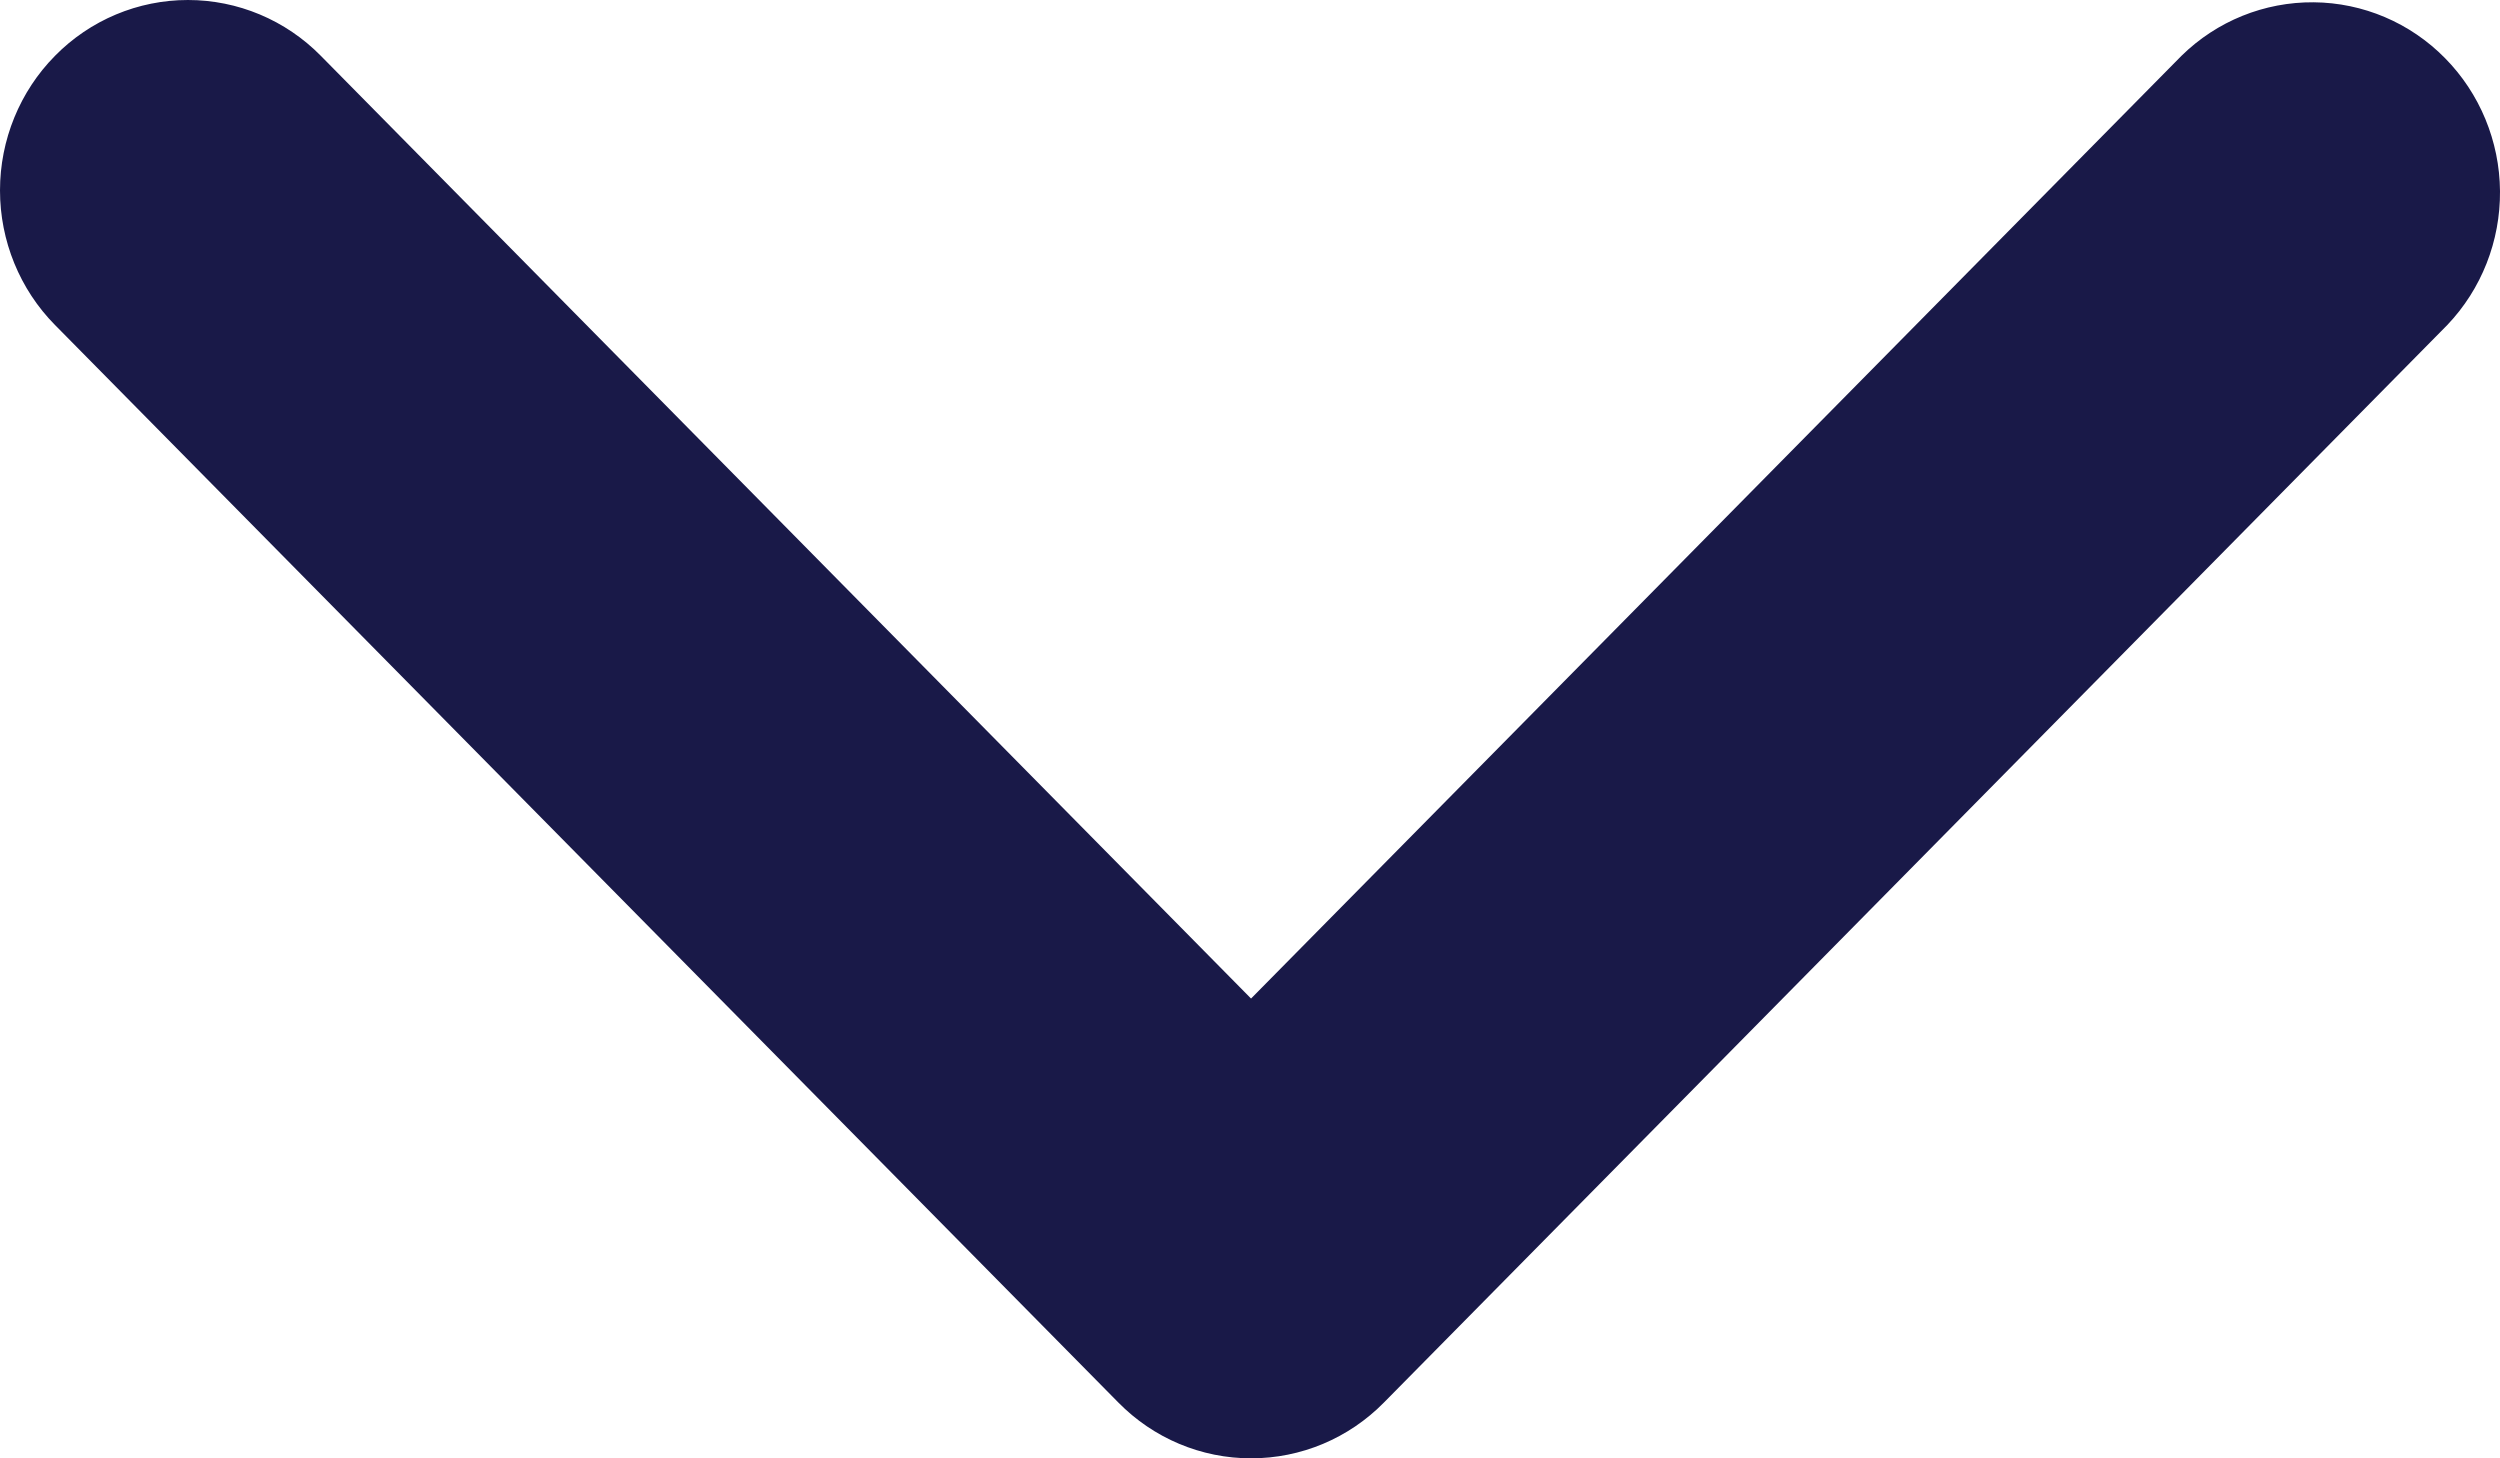 <svg id="icon" viewBox="0 0 12 7"  xmlns="http://www.w3.org/2000/svg">
<path d="M0.264 0.268C0.433 0.096 0.663 0 0.902 0C1.141 0 1.371 0.096 1.54 0.268L6.005 4.793L10.471 0.268C10.641 0.101 10.869 0.009 11.106 0.011C11.342 0.013 11.569 0.109 11.736 0.279C11.903 0.448 11.998 0.678 12 0.917C12.002 1.157 11.911 1.388 11.747 1.56L6.643 6.732C6.474 6.904 6.245 7 6.005 7C5.766 7 5.537 6.904 5.368 6.732L0.264 1.56C0.095 1.389 0 1.156 0 0.914C0 0.672 0.095 0.439 0.264 0.268Z" fill="#191948"/>
</svg>
